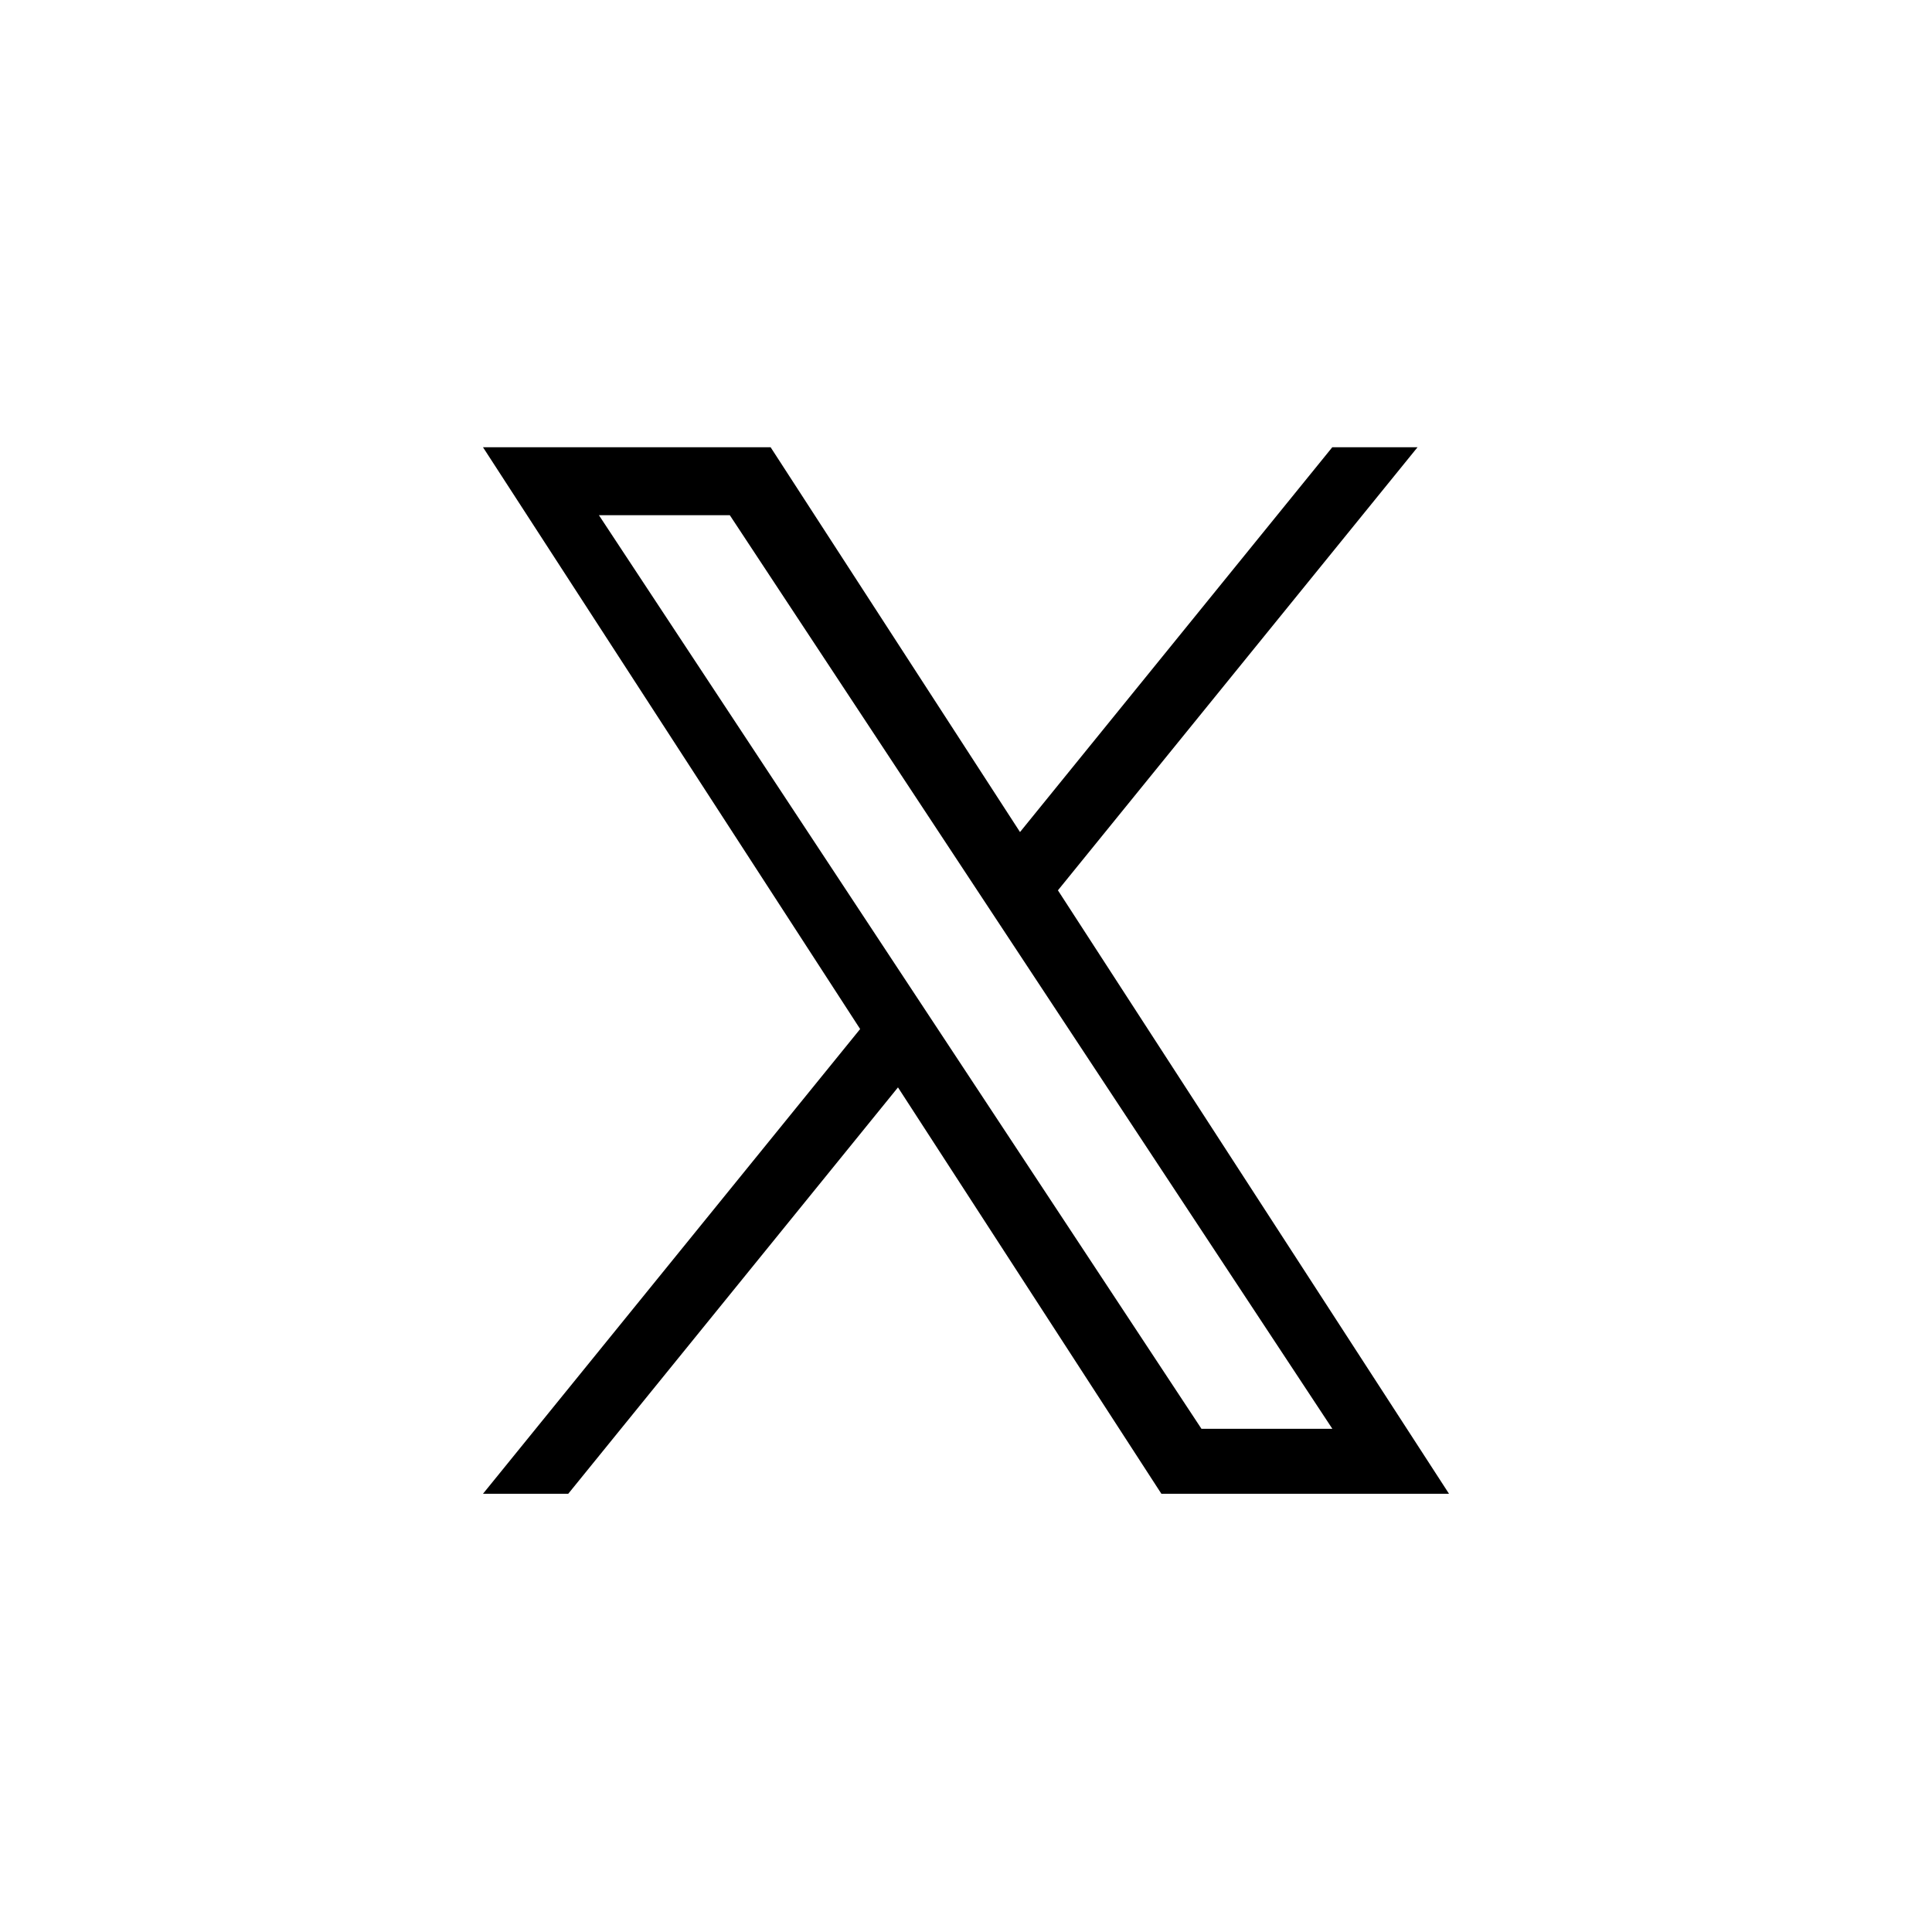 <?xml version="1.0" encoding="utf-8"?>
<svg xmlns="http://www.w3.org/2000/svg" aria-labelledby="xTitle" fill="none" height="24" width="24">
  <path d="m13.142 11.06 4.467-5.504H16.55l-3.879 4.78-3.098-4.78H6l4.685 7.227L6 18.556h1.059l4.096-5.048 3.272 5.048H18l-4.858-7.496Zm-1.45 1.787-.475-.72L7.44 6.4h1.626l3.048 4.622.475.72 3.962 6.007h-1.626l-3.233-4.902Z" fill="currentColor"/>
</svg>